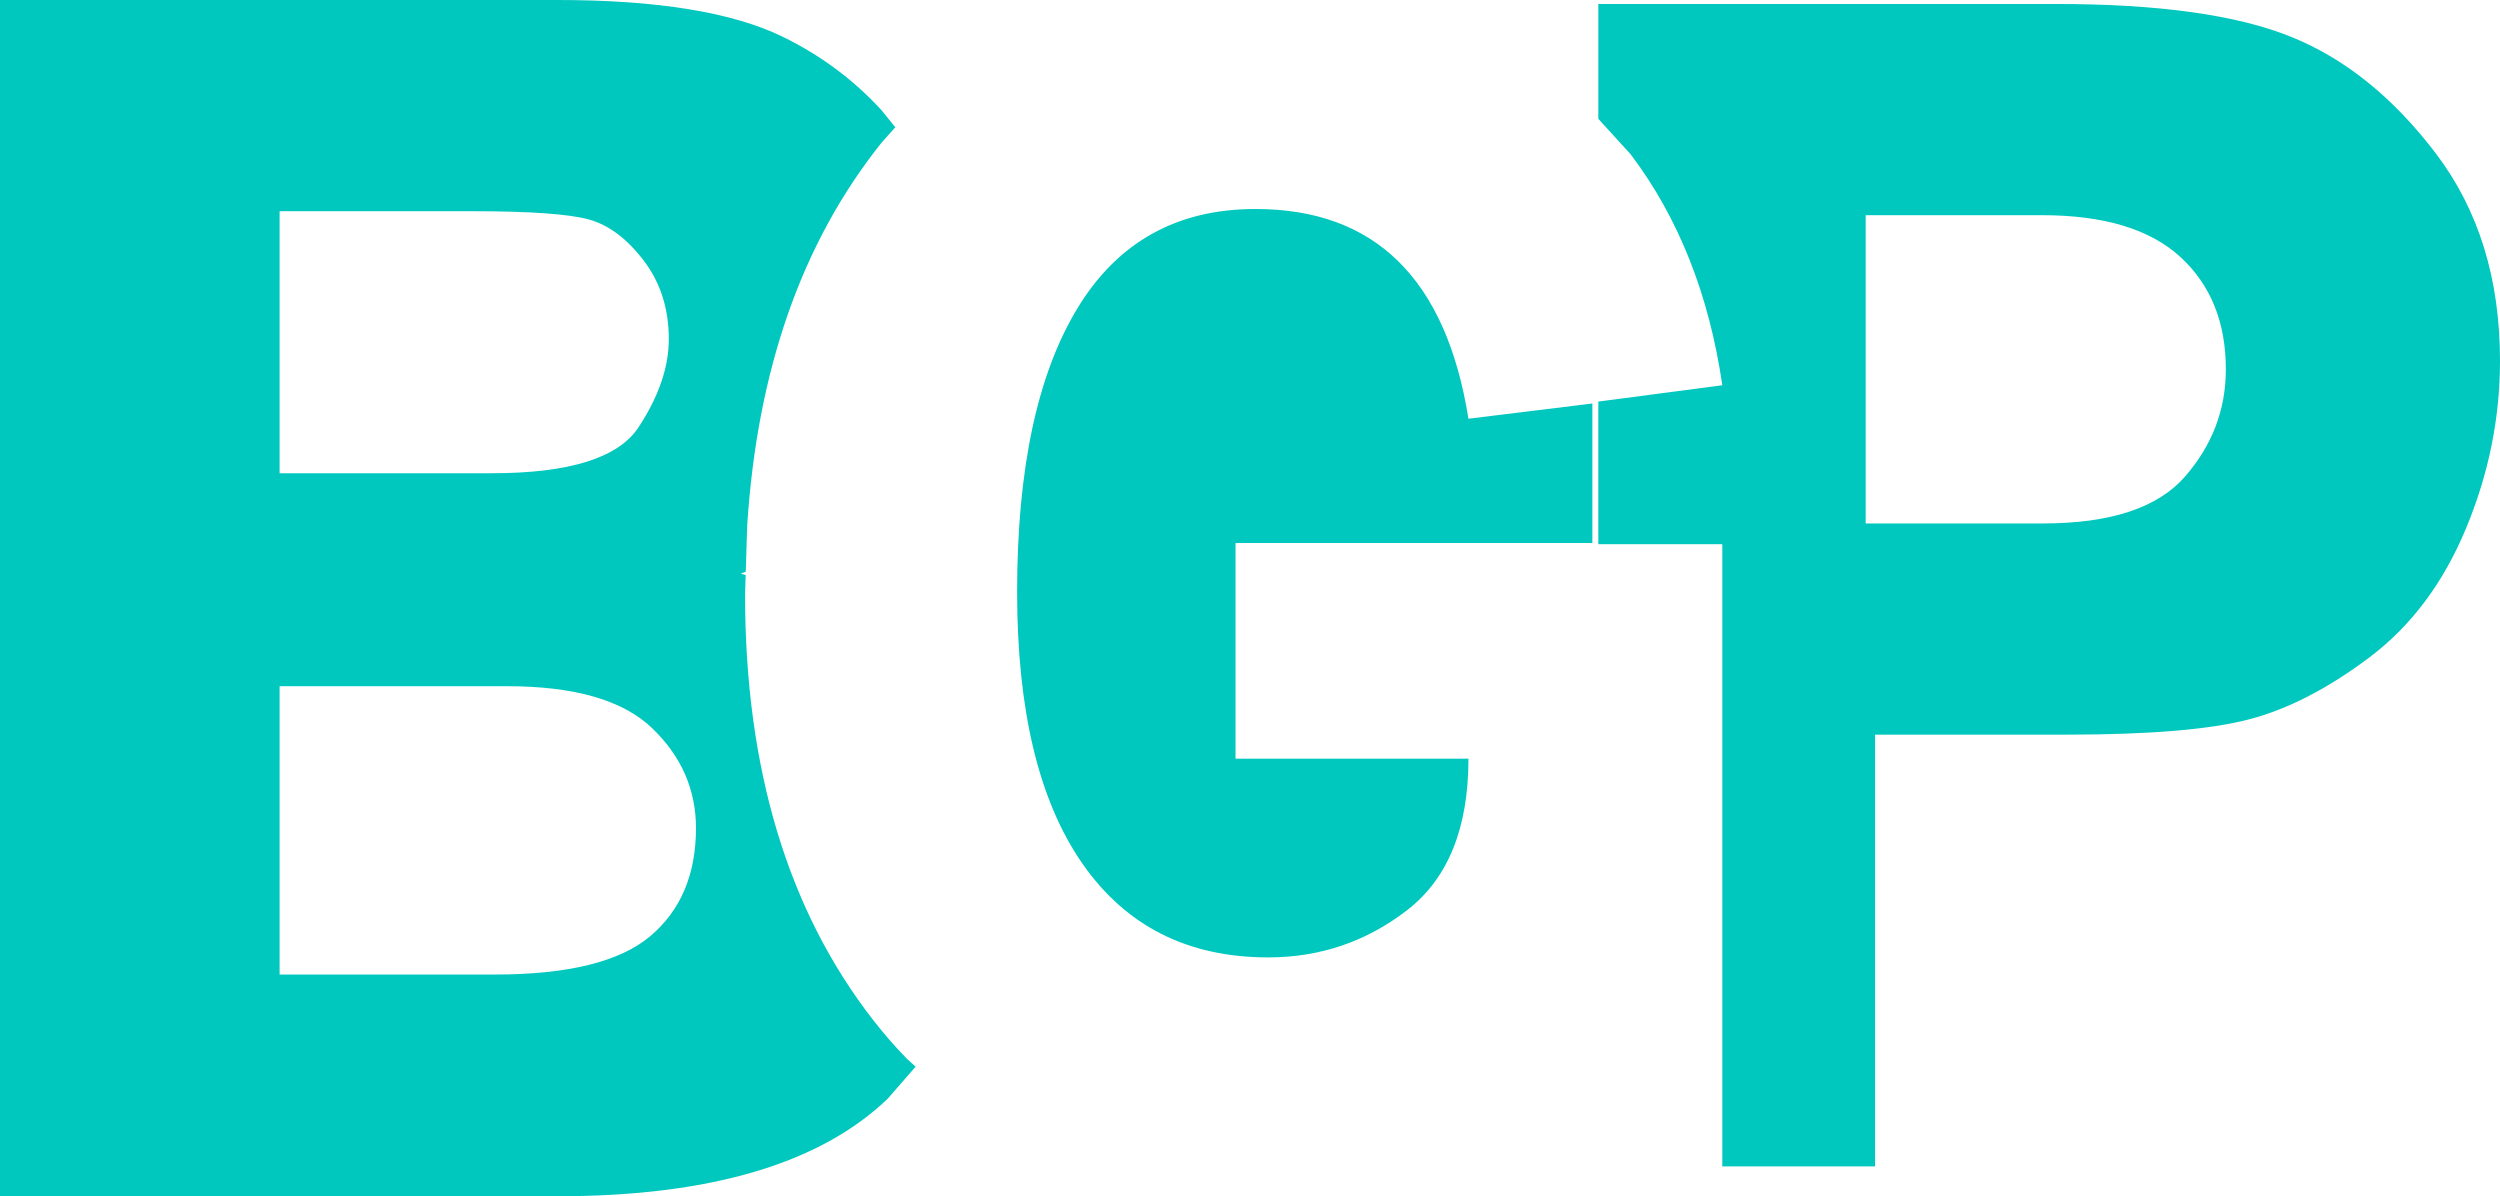 <svg xmlns="http://www.w3.org/2000/svg" width="1256" height="601" overflow="hidden" version="1.1"><g fill="#00c8be" fill-rule="evenodd" fill-opacity="1"><path d="M937.317 108.104v154.878h88.973c33.94 0 57.75-7.844 71.44-23.531 13.69-15.688 20.53-33.657 20.53-53.908 0-23.674-7.63-42.499-22.88-56.475-15.26-13.976-38.43-20.964-69.52-20.964zM803 2h230.14c51.33 0 90.61 5.49 117.84 16.472 27.24 10.981 51.55 30.59 72.94 58.828 21.39 28.237 32.08 62.892 32.08 103.964 0 28.808-5.7 56.903-17.11 84.285-11.41 27.382-27.52 48.916-48.34 64.604-20.82 15.687-40.99 26.098-60.53 31.232-19.53 5.134-50.12 7.701-91.75 7.701h-96.247V586h-76.759v-.87h.023V273.408H803v-71.655l62.287-8.197c-6.618-45.478-21.961-84.149-46.03-116.015L803 59.704zM630.749 105c60.103 0 95.769 35.122 107.001 105.365l62.25-7.643v70.097H620.732v108.339H737.75c0 34.839-10.245 60.188-30.734 76.05C686.526 473.069 663.229 481 637.124 481c-40.372 0-71.486-15.72-93.341-47.159-21.855-31.44-32.783-76.9-32.783-136.38 0-61.746 10.093-109.259 30.279-142.54C561.465 121.64 591.288 105 630.749 105zM140.48 344.749v144.857h108.106c36.914 0 62.987-6.458 78.222-19.373 15.234-12.915 22.851-30.967 22.851-54.156 0-19.373-7.324-36.104-21.974-50.193-14.649-14.09-38.965-21.135-72.948-21.135zm0-238.638v131.647h106.571c39.047 0 63.635-7.705 73.764-23.115 10.128-15.41 15.193-30.16 15.193-44.25 0-15.263-4.184-28.398-12.551-39.406-8.367-11.007-17.542-17.905-27.524-20.693-9.982-2.789-29.652-4.183-59.01-4.183zM0 0h280.08c50.203 0 87.928 6.16 113.177 18.479 18.936 9.239 35.395 21.448 49.377 36.626l7.177 8.82-6.835 7.659c-40.051 50.023-62.58 114.193-67.586 192.511l-.721 23.133-2.55.944 2.497.748-.299 9.606c0 87.486 21.454 158.802 64.361 213.95 5.364 6.893 10.994 13.356 16.893 19.388l4.429 4.023-13.898 15.986C412.046 584.624 356.705 601 280.08 601H0z"/></g></svg>